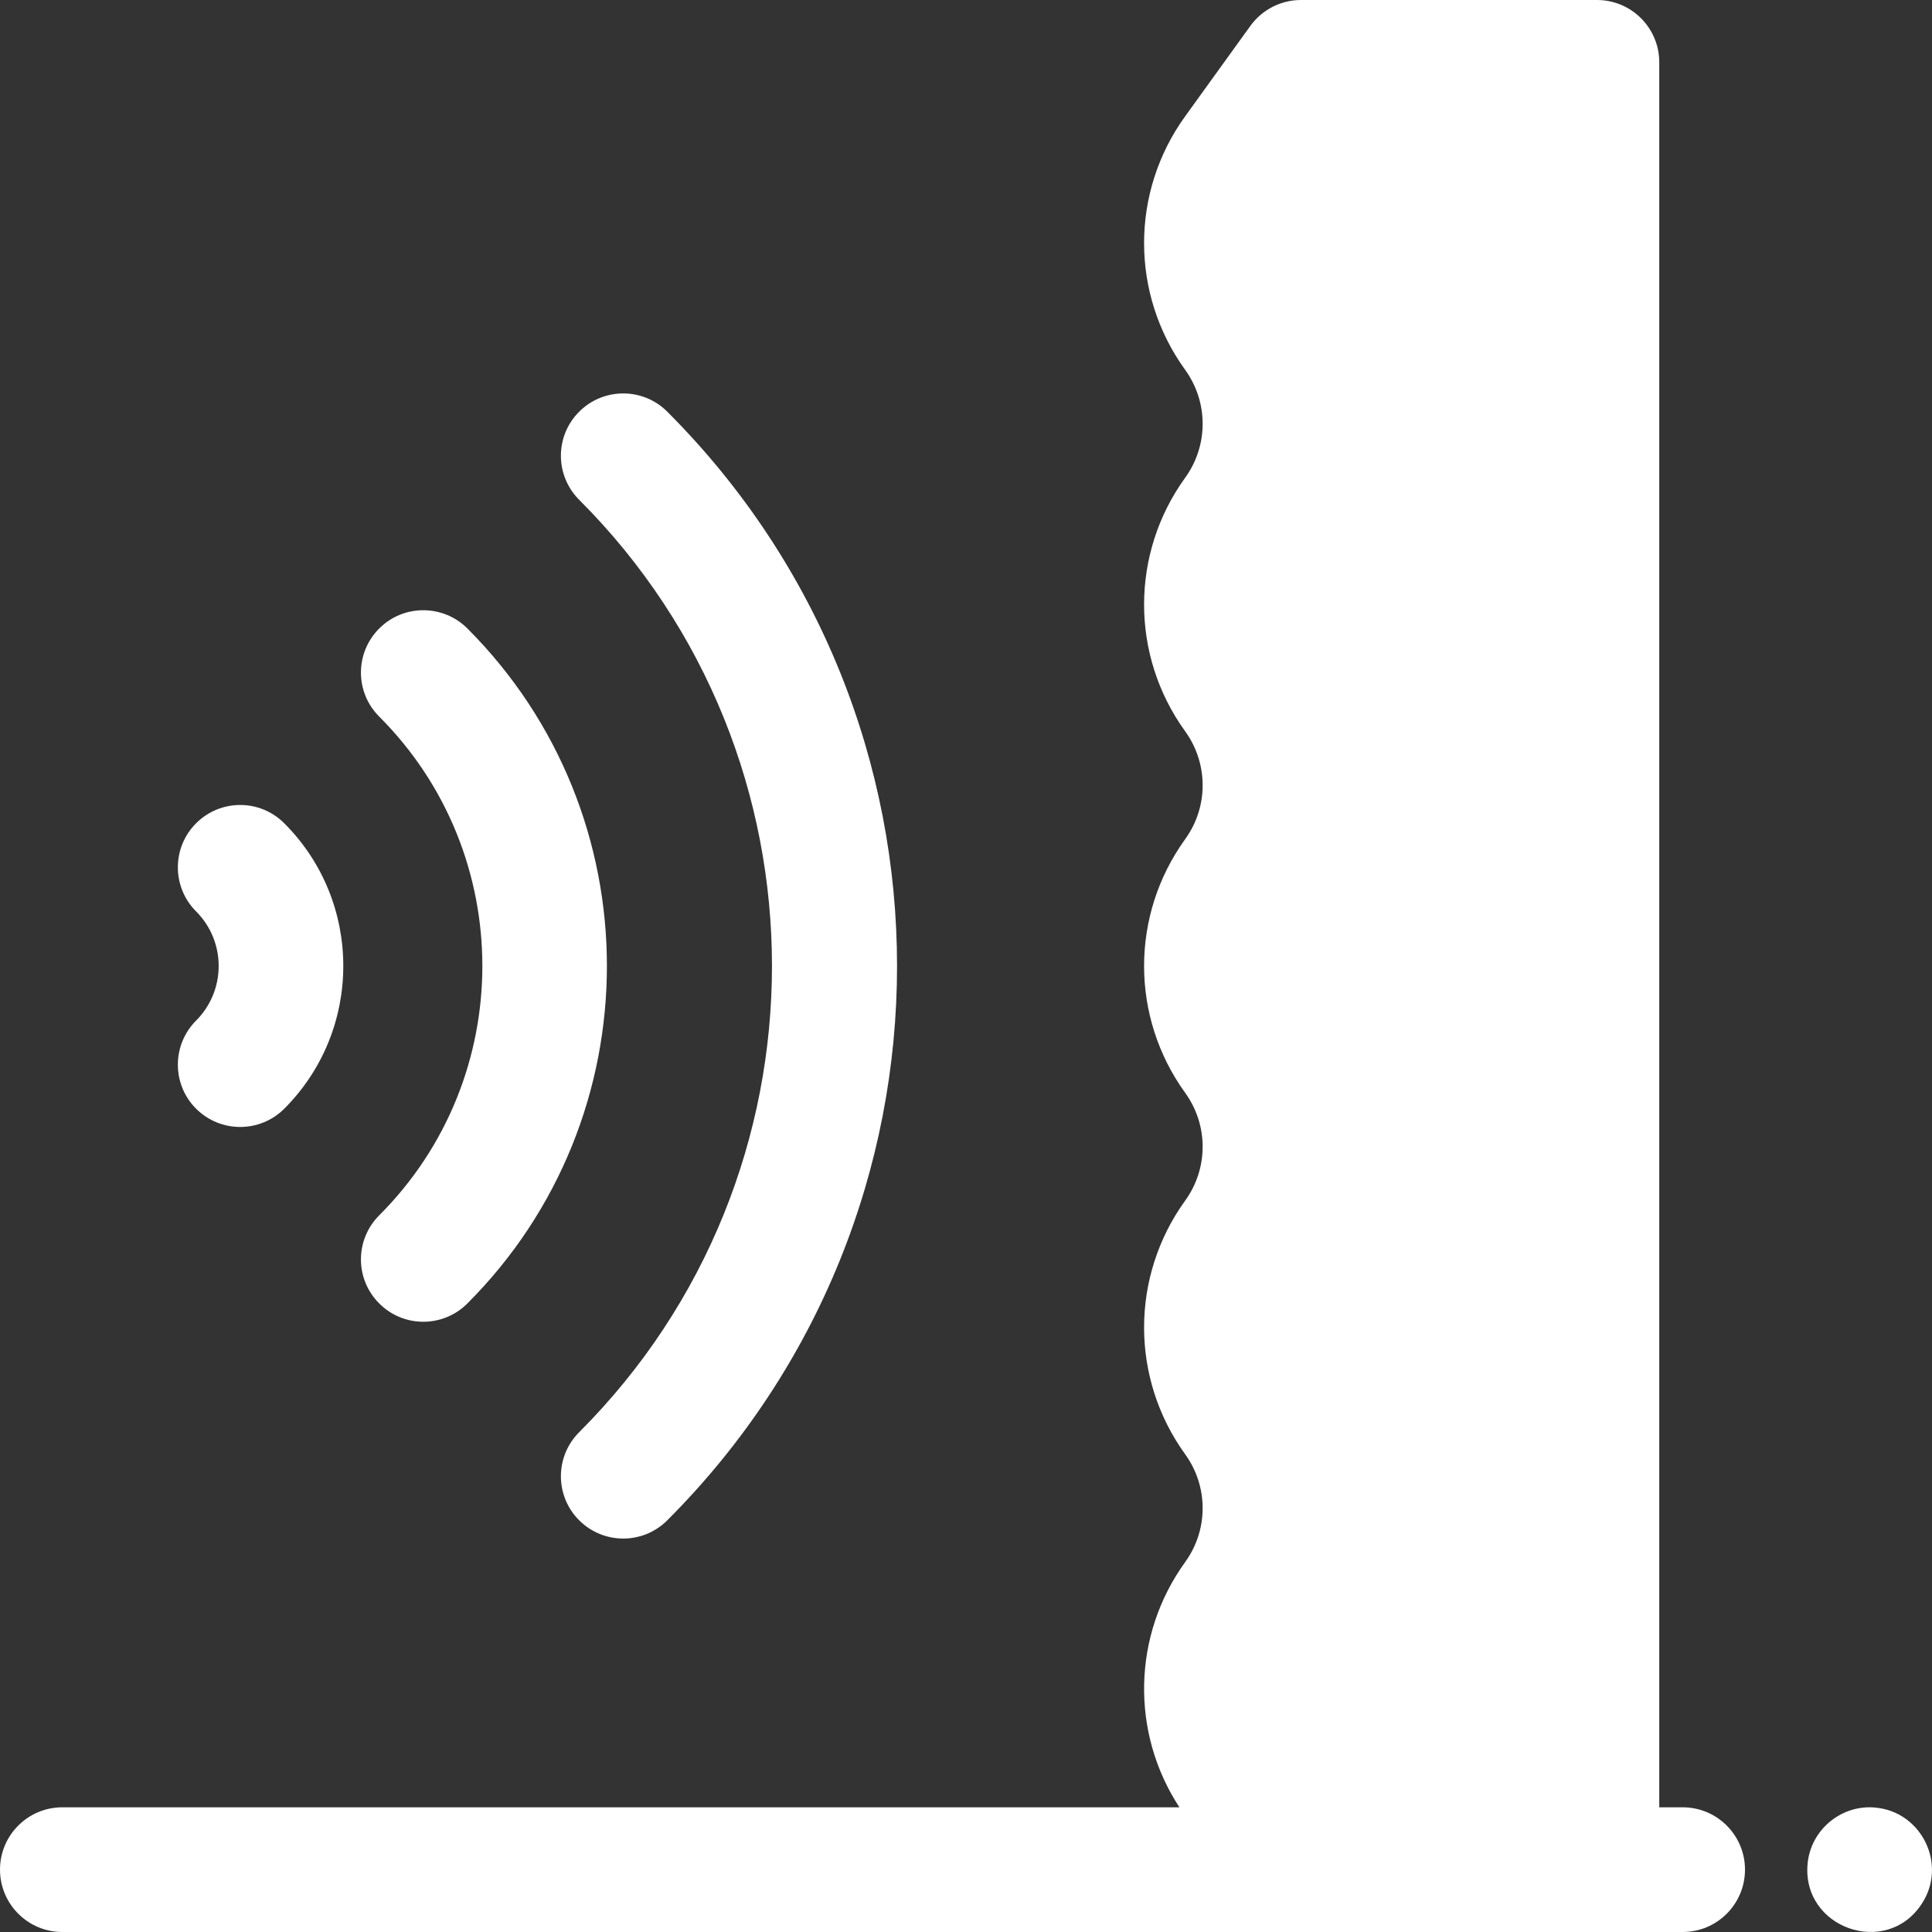<svg width="24" height="24" viewBox="0 0 24 24" fill="none" xmlns="http://www.w3.org/2000/svg">
<rect x="0" y="0" width="24" height="24" fill="#333333" stroke="none"/>
<g clip-path="url(#clip0_3289_15452)">
<path d="M4.711 16.192C5.013 16.495 5.503 16.495 5.806 16.192C8.117 13.881 8.117 10.119 5.806 7.807C5.503 7.505 5.013 7.505 4.711 7.807C4.408 8.11 4.408 8.6 4.711 8.902C6.419 10.61 6.419 13.389 4.711 15.097C4.408 15.4 4.408 15.89 4.711 16.192Z" fill="white"/>
<path d="M2.436 13.773C2.739 14.075 3.229 14.075 3.531 13.773C4.509 12.795 4.509 11.204 3.531 10.227C3.229 9.924 2.739 9.924 2.436 10.227C2.134 10.529 2.134 11.019 2.436 11.322C2.81 11.696 2.81 12.304 2.436 12.678C2.134 12.981 2.134 13.471 2.436 13.773Z" fill="white"/>
<path d="M7.195 17.791C6.892 18.093 6.892 18.584 7.195 18.886C7.497 19.188 7.987 19.188 8.289 18.886C12.095 15.08 12.095 8.92 8.289 5.114C7.987 4.812 7.497 4.812 7.195 5.114C6.892 5.416 6.892 5.906 7.195 6.209C10.388 9.402 10.388 14.598 7.195 17.791Z" fill="white"/>
<path d="M23.301 22.455C22.887 22.411 22.496 22.72 22.455 23.149C22.377 23.951 23.43 24.321 23.869 23.655C24.195 23.17 23.877 22.51 23.301 22.455Z" fill="white"/>
<path d="M20.903 22.451H20.612V0.774C20.612 0.347 20.266 0 19.838 0H16.161C15.912 0 15.679 0.12 15.533 0.321L14.723 1.444C14.042 2.386 14.042 3.653 14.723 4.595C15.012 4.996 15.012 5.534 14.723 5.934C14.042 6.876 14.042 8.143 14.723 9.085C15.012 9.486 15.012 10.024 14.723 10.424C14.042 11.367 14.042 12.633 14.723 13.576C15.012 13.976 15.012 14.514 14.723 14.914C14.042 15.857 14.042 17.123 14.723 18.066C15.012 18.466 15.012 19.004 14.723 19.404C14.067 20.312 14.043 21.521 14.651 22.451H0.774C0.347 22.451 0 22.798 0 23.225C0 23.653 0.347 24 0.774 24H20.903C21.33 24 21.677 23.653 21.677 23.225C21.677 22.798 21.33 22.451 20.903 22.451Z" fill="white"/>
</g>
<defs>
<clipPath id="clip0_3289_15452">
<rect width="24" height="24" fill="white"/>
</clipPath>
</defs>
</svg>
